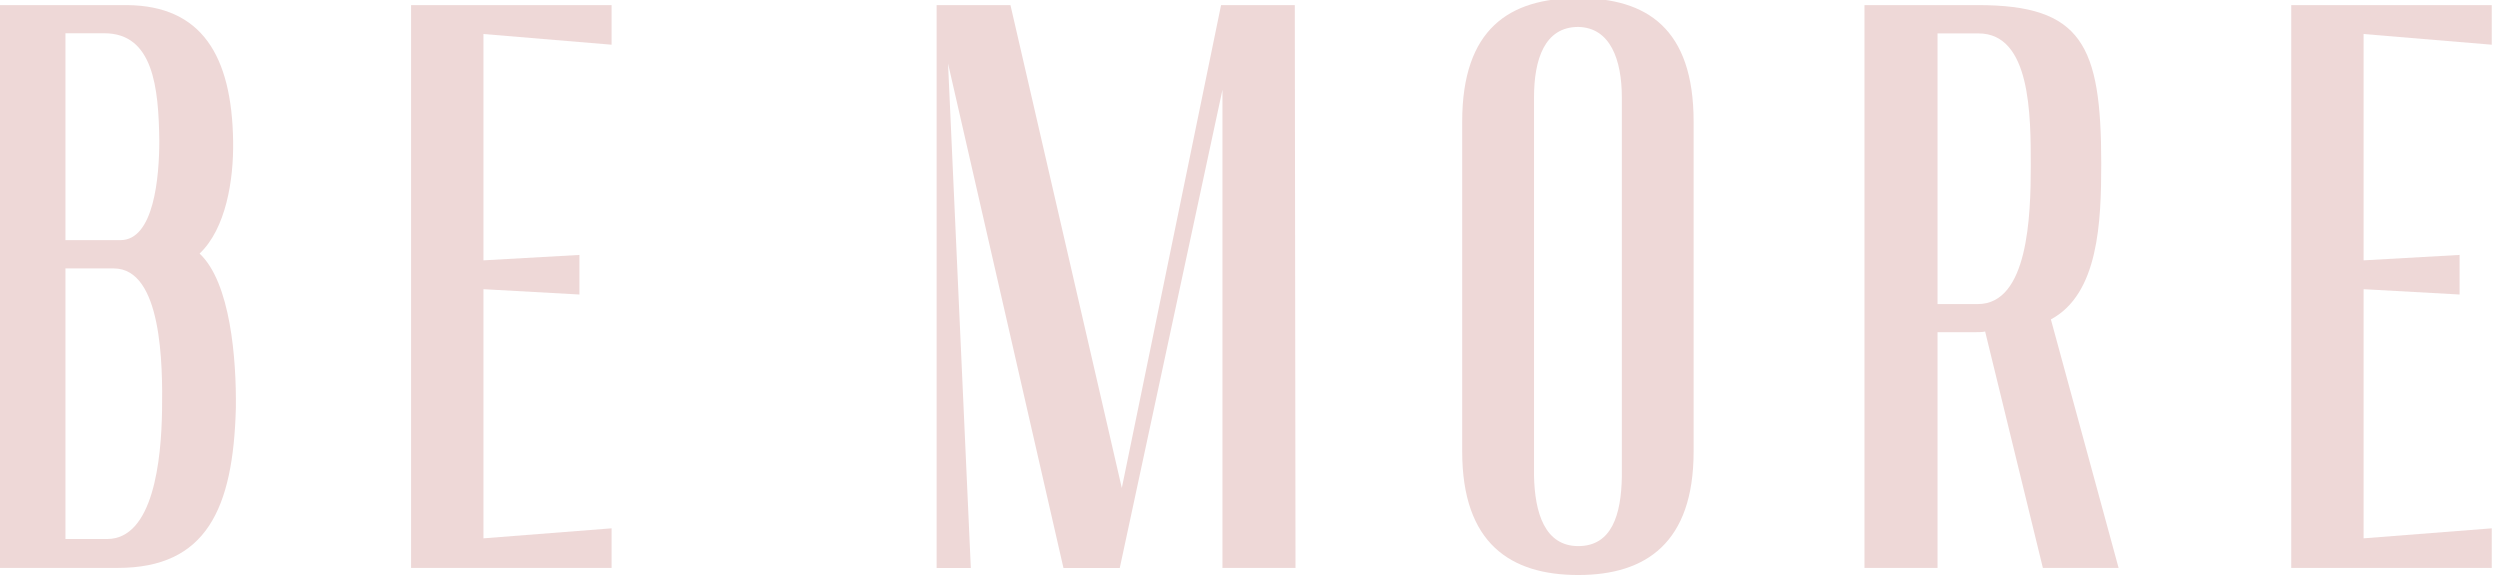 <svg xmlns="http://www.w3.org/2000/svg" fill="none" viewBox="0 0 145 34" height="34" width="145">
<g clip-path="url(#clip0_111_70)">
<path fill="#EED8D7" d="M-0.48 0.296H7.375C11.692 0.336 13.442 3.221 13.521 8.167C13.561 10.464 13.093 13.269 11.577 14.707C13.367 16.383 13.716 20.821 13.68 23.666C13.526 29.511 11.97 32.939 6.832 32.939H-0.48V0.296ZM3.796 1.933V13.928H6.986C8.931 13.928 9.24 10.264 9.24 8.163C9.2 5.084 8.891 1.929 6.05 1.929H3.796V1.933ZM3.796 15.565V31.263H6.209C8.895 31.263 9.359 26.666 9.399 23.785C9.439 21.175 9.399 15.569 6.598 15.569H3.796V15.565Z"></path>
<path fill="#EED8D7" d="M35.472 0.296V2.593L28.04 1.973V15.1L33.607 14.786V17.082L28.04 16.773V31.223L35.472 30.643V32.939H23.843V0.296H35.472Z"></path>
<path fill="#EED8D7" d="M54.329 0.296H58.606L65.065 28.303L70.822 0.296H75.099L75.139 32.939H70.902V5.207L64.946 32.944H61.681L54.987 3.685L56.308 32.944H54.324V0.296H54.329Z"></path>
<path fill="#EED8D7" d="M108.14 32.944V0.296H114.714C120.745 0.296 121.872 2.593 121.872 9.49C121.872 12.879 121.717 17.047 118.951 18.525L122.879 32.939H118.487L115.138 19.228C115.019 19.268 114.635 19.268 114.48 19.268H112.377V32.939H108.14V32.944ZM112.377 1.938V17.636H114.714C117.63 17.636 117.785 12.534 117.785 9.61C117.785 6.685 117.785 1.938 114.754 1.938H112.377Z"></path>
<path fill="#EED8D7" d="M144.521 0.296V2.593L137.089 1.973V15.1L142.656 14.786V17.082L137.089 16.773V31.223L144.521 30.643V32.939H132.892V0.296H144.521Z"></path>
<path fill="#EED8D7" d="M91.54 -0.111C95.508 -0.111 98.23 1.641 98.23 7.057V26.183C98.23 31.479 95.472 33.351 91.54 33.351C87.608 33.351 84.807 31.519 84.807 26.183V7.057C84.807 1.681 87.533 -0.111 91.54 -0.111ZM88.973 27.586C89.013 29.727 89.592 31.674 91.54 31.674C93.489 31.674 94.028 29.847 94.067 27.661V5.654C94.067 3.473 93.405 1.602 91.54 1.562C89.592 1.562 88.973 3.433 88.973 5.654V27.59V27.586Z"></path>
</g>
<defs>
<clipPath id="clip0_111_70">
<rect fill="white" height="34" width="145"></rect>
</clipPath>
</defs>
</svg>
